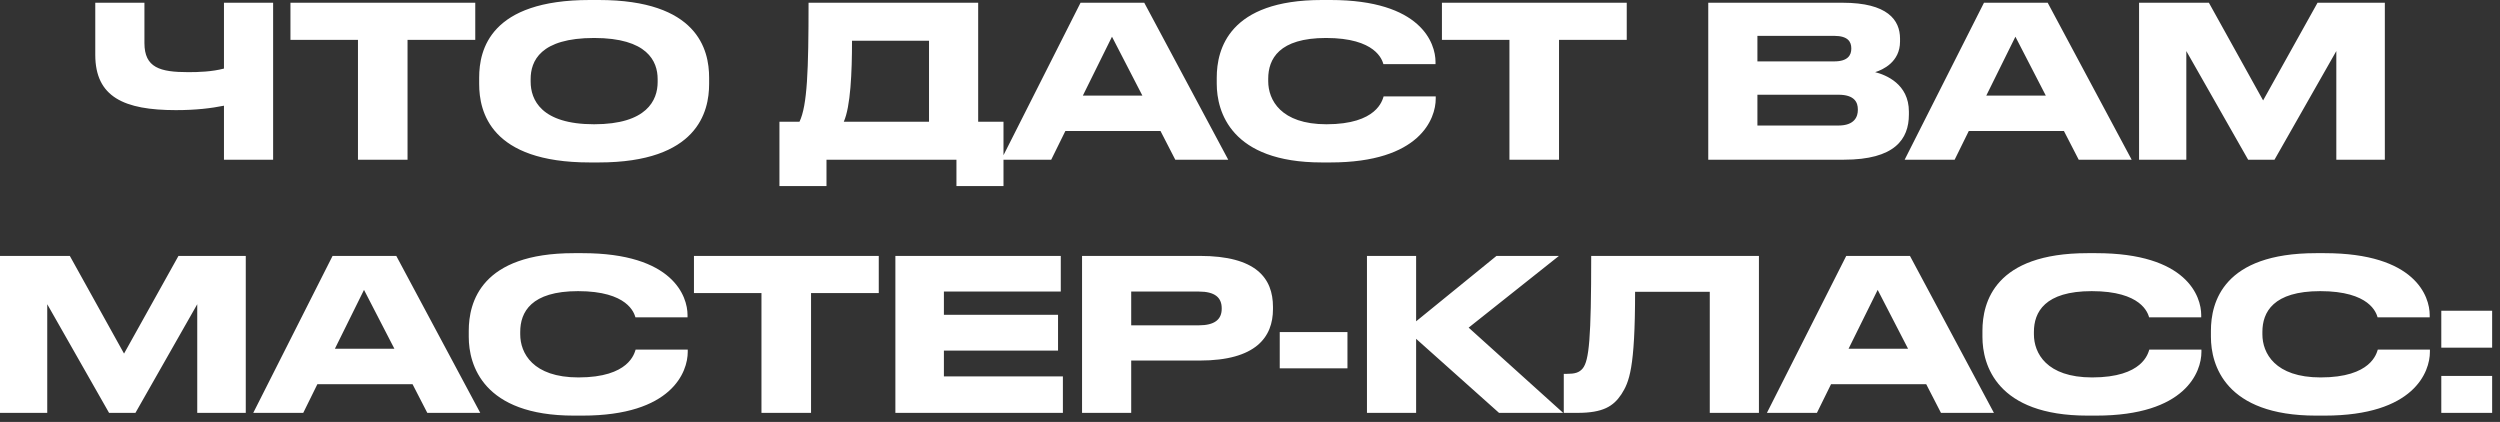 <?xml version="1.0" encoding="UTF-8"?> <svg xmlns="http://www.w3.org/2000/svg" width="237" height="40" viewBox="0 0 237 40" fill="none"><rect x="0" y="0" width="237" height="40" fill="#333333" stroke="none"/><path d="M21.232 15.14V10.02C20.032 10.26 18.612 10.44 16.672 10.44C11.772 10.44 9.032 9.2 9.032 5.2V0.26H13.692V4.08C13.692 6.42 15.172 6.84 17.852 6.84C18.832 6.84 20.092 6.8 21.232 6.5V0.26H25.892V15.14H21.232ZM33.935 15.14V3.78H27.535V0.26H45.055V3.78H38.635V15.14H33.935ZM55.905 -0H56.765C66.125 -0 67.225 4.7 67.225 7.36V7.96C67.225 10.58 66.145 15.4 56.765 15.4H55.905C46.485 15.4 45.425 10.58 45.425 7.96V7.36C45.425 4.7 46.485 -0 55.905 -0ZM62.345 7.78V7.5C62.345 5.8 61.365 3.6 56.325 3.6C51.205 3.6 50.305 5.8 50.305 7.5V7.74C50.305 9.44 51.285 11.78 56.325 11.78C61.325 11.78 62.345 9.5 62.345 7.78ZM73.891 11.54H75.791C76.531 10 76.651 6.68 76.651 0.26H92.731V11.54H95.131V17.64H90.671V15.14H78.351V17.64H73.891V11.54ZM79.991 11.54H88.071V3.86H80.771C80.771 6.9 80.631 10.1 79.991 11.54ZM108.296 9.06L105.416 3.48L102.656 9.06H108.296ZM111.416 15.14L110.016 12.42H100.996L99.656 15.14H94.916L102.436 0.26H108.476L116.436 15.14H111.416ZM126.127 15.4H125.307C116.687 15.4 115.347 10.58 115.347 7.94V7.36C115.347 4.66 116.507 -0 125.307 -0H126.127C134.747 -0 136.087 4.12 136.087 5.86V6.08H131.147C131.027 5.68 130.427 3.6 125.707 3.6C121.247 3.6 120.227 5.6 120.227 7.46V7.7C120.227 9.46 121.407 11.78 125.747 11.78C130.567 11.78 131.047 9.48 131.167 9.14H136.107V9.36C136.107 11.24 134.627 15.4 126.127 15.4ZM143.095 15.14V3.78H136.695V0.26H154.215V3.78H147.795V15.14H143.095ZM161.943 15.14V0.26H174.683C178.943 0.26 180.123 1.9 180.123 3.66V3.94C180.123 5.88 178.483 6.62 177.763 6.84C178.783 7.1 180.963 7.96 180.963 10.58V10.86C180.963 13.2 179.623 15.14 174.803 15.14H161.943ZM173.883 3.4H166.603V5.82H173.883C175.183 5.82 175.503 5.22 175.503 4.62V4.58C175.503 3.96 175.183 3.4 173.883 3.4ZM174.283 8.98H166.603V11.9H174.283C175.823 11.9 176.123 11.04 176.123 10.44V10.36C176.123 9.72 175.823 8.98 174.283 8.98ZM193.941 9.06L191.061 3.48L188.301 9.06H193.941ZM197.061 15.14L195.661 12.42H186.641L185.301 15.14H180.561L188.081 0.26H194.121L202.081 15.14H197.061ZM202.783 15.14V0.26H209.403L214.543 9.52L219.703 0.26H226.083V15.14H221.483V4.84L215.623 15.14H213.123L207.263 4.84V15.14H202.783ZM-0.001 39.14V24.26H6.619L11.759 33.52L16.919 24.26H23.299V39.14H18.699V28.84L12.839 39.14H10.339L4.479 28.84V39.14H-0.001ZM37.388 33.06L34.508 27.48L31.748 33.06H37.388ZM40.508 39.14L39.108 36.42H30.088L28.748 39.14H24.008L31.528 24.26H37.568L45.528 39.14H40.508ZM55.218 39.4H54.398C45.778 39.4 44.438 34.58 44.438 31.94V31.36C44.438 28.66 45.598 24 54.398 24H55.218C63.838 24 65.178 28.12 65.178 29.86V30.08H60.238C60.118 29.68 59.518 27.6 54.798 27.6C50.338 27.6 49.318 29.6 49.318 31.46V31.7C49.318 33.46 50.498 35.78 54.838 35.78C59.658 35.78 60.138 33.48 60.258 33.14H65.198V33.36C65.198 35.24 63.718 39.4 55.218 39.4ZM72.187 39.14V27.78H65.787V24.26H83.307V27.78H76.887V39.14H72.187ZM84.882 24.26H100.562V27.64H89.482V29.84H100.302V33.24H89.482V35.68H100.762V39.14H84.882V24.26ZM113.738 34.18H107.238V39.14H102.578V24.26H113.738C119.098 24.26 120.678 26.38 120.678 29.1V29.3C120.678 31.96 119.058 34.18 113.738 34.18ZM107.238 27.64V30.84H113.658C115.118 30.84 115.818 30.3 115.818 29.28V29.22C115.818 28.2 115.158 27.64 113.658 27.64H107.238ZM121.319 31.48H127.739V34.92H121.319V31.48ZM142.108 39.14L134.248 32.12V39.14H129.588V24.26H134.248V30.46L141.868 24.26H147.788L139.228 31.06L148.188 39.14H142.108ZM162.086 39.14V27.66H155.006C155.006 34.96 154.446 36.22 153.706 37.38C152.946 38.52 151.966 39.14 149.546 39.14H148.246V35.44H148.546C149.266 35.44 149.706 35.34 150.046 34.92C150.646 34.16 150.846 32.1 150.846 24.26H166.746V39.14H162.086ZM180.884 33.06L178.004 27.48L175.244 33.06H180.884ZM184.004 39.14L182.604 36.42H173.584L172.244 39.14H167.504L175.024 24.26H181.064L189.024 39.14H184.004ZM198.715 39.4H197.895C189.275 39.4 187.935 34.58 187.935 31.94V31.36C187.935 28.66 189.095 24 197.895 24H198.715C207.335 24 208.675 28.12 208.675 29.86V30.08H203.735C203.615 29.68 203.015 27.6 198.295 27.6C193.835 27.6 192.815 29.6 192.815 31.46V31.7C192.815 33.46 193.995 35.78 198.335 35.78C203.155 35.78 203.635 33.48 203.755 33.14H208.695V33.36C208.695 35.24 207.215 39.4 198.715 39.4ZM220.375 39.4H219.555C210.935 39.4 209.595 34.58 209.595 31.94V31.36C209.595 28.66 210.755 24 219.555 24H220.375C228.995 24 230.335 28.12 230.335 29.86V30.08H225.395C225.275 29.68 224.675 27.6 219.955 27.6C215.495 27.6 214.475 29.6 214.475 31.46V31.7C214.475 33.46 215.655 35.78 219.995 35.78C224.815 35.78 225.295 33.48 225.415 33.14H230.355V33.36C230.355 35.24 228.875 39.4 220.375 39.4ZM236.255 29.46V32.96H231.435V29.46H236.255ZM236.255 35.64V39.14H231.435V35.64H236.255Z" fill="white"></path></svg> 